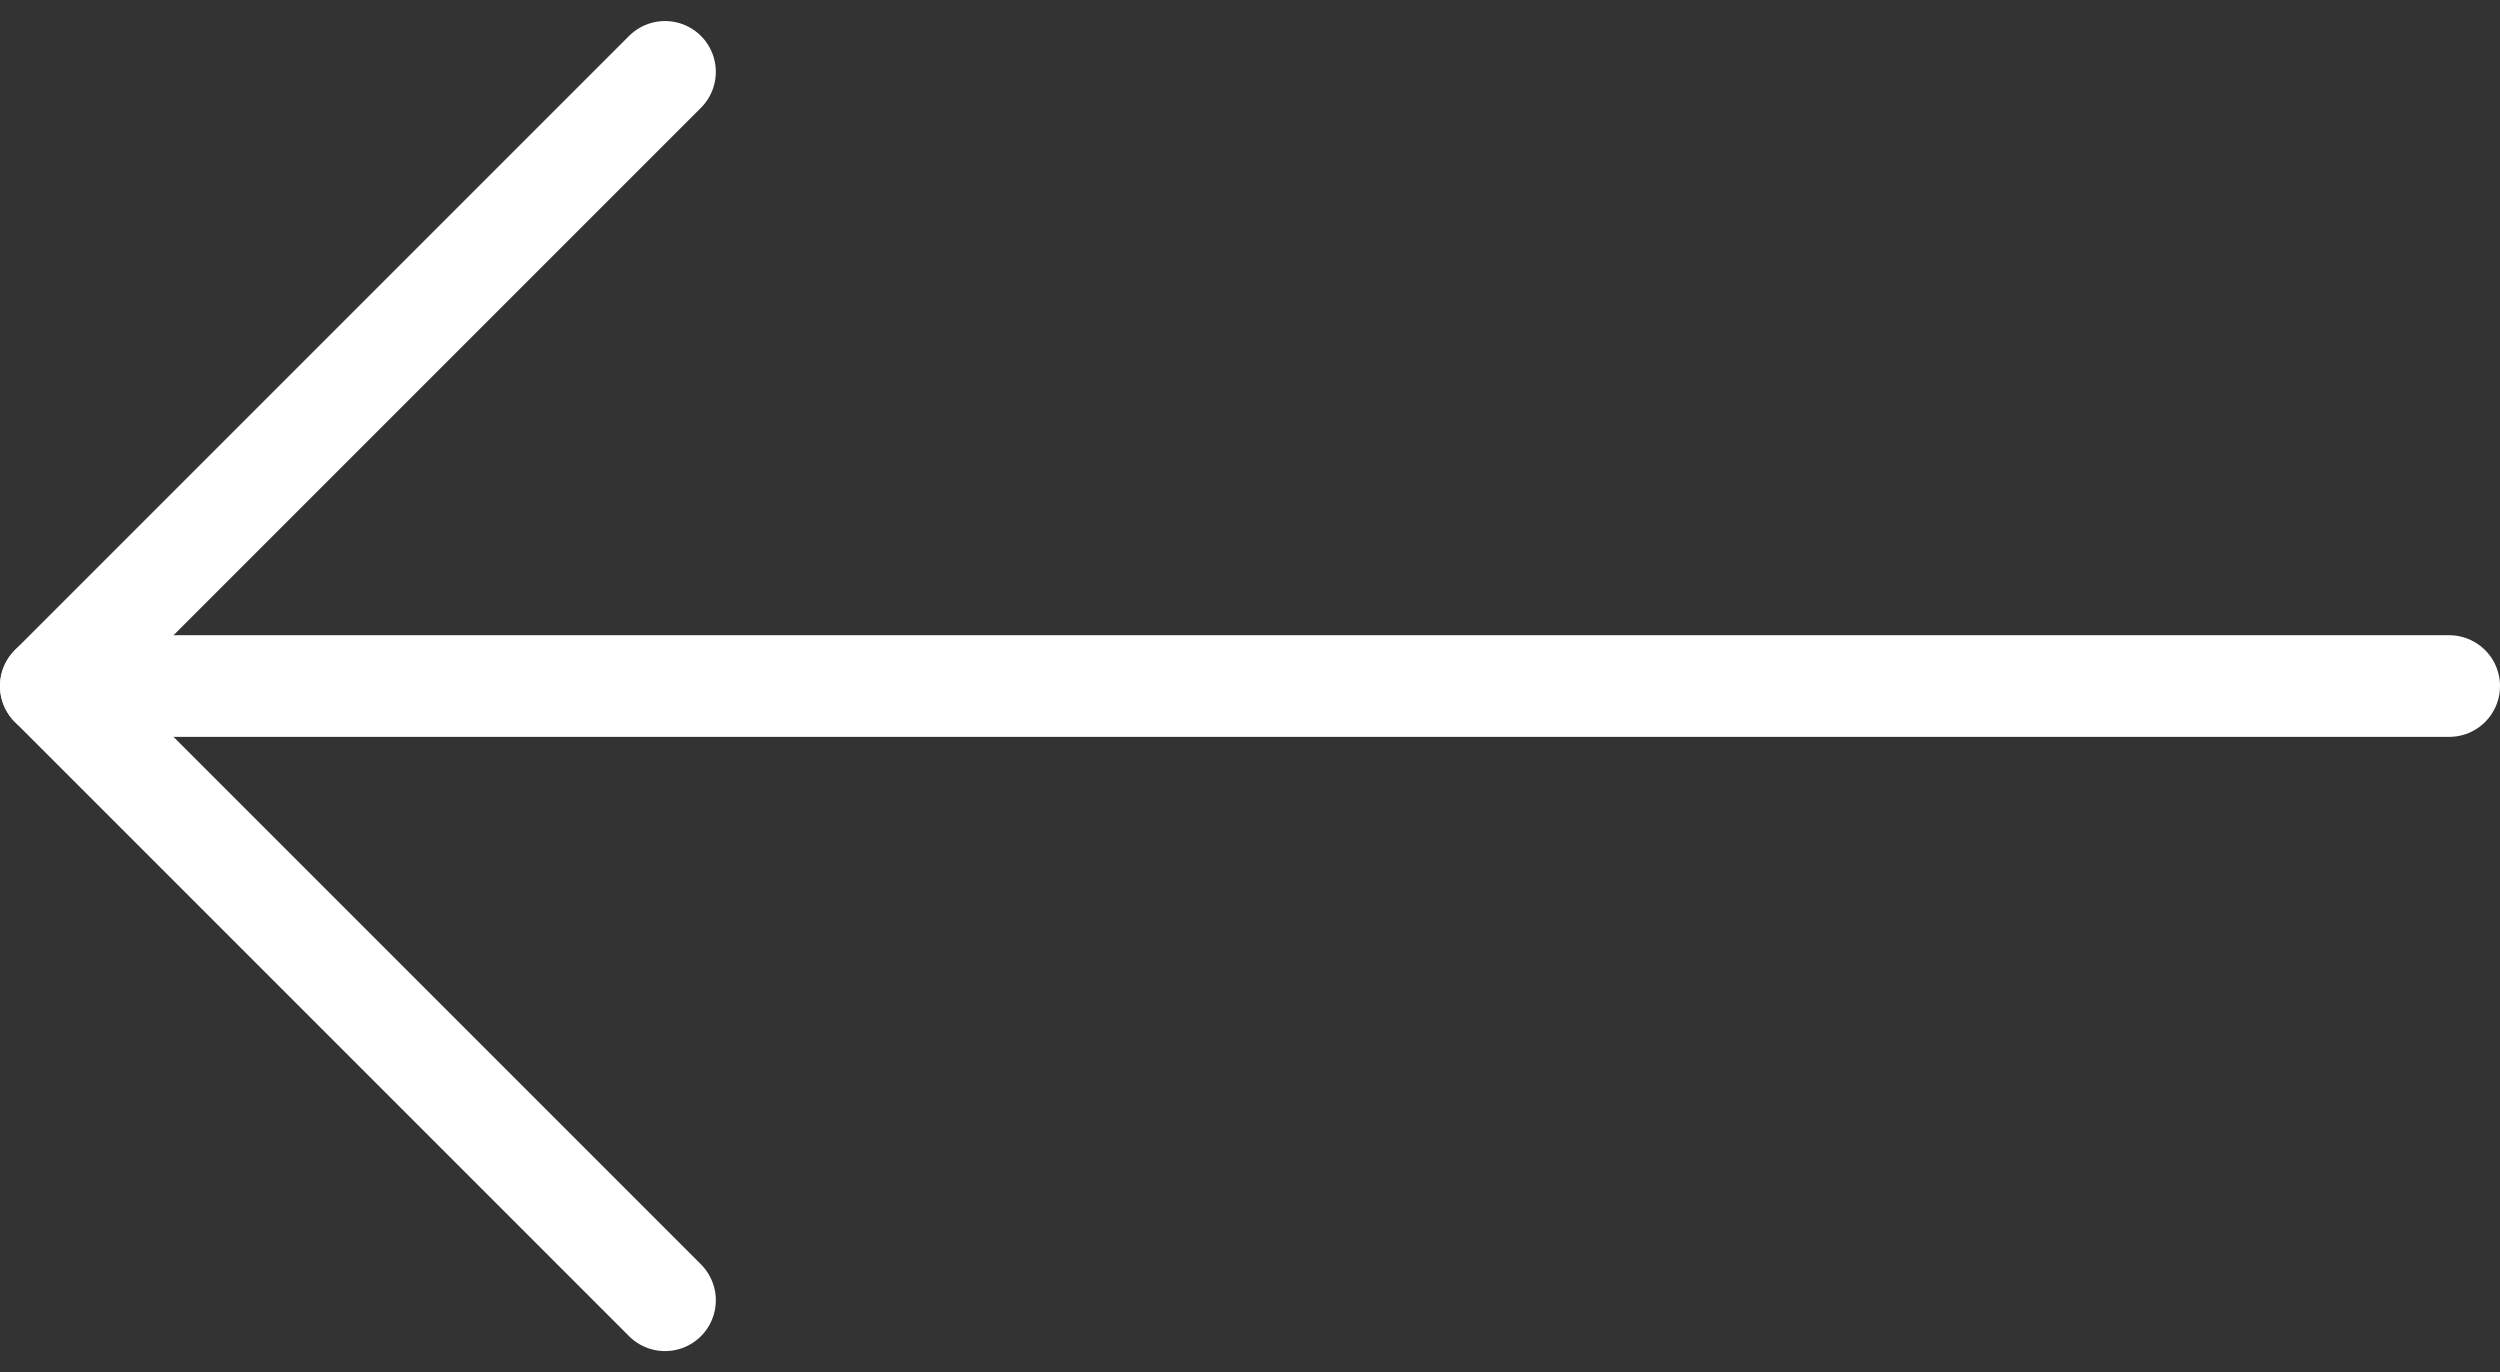 <svg xmlns="http://www.w3.org/2000/svg" width="73.789" height="40.499" viewBox="0 0 73.789 40.499">
  <rect x="0" y="0" width="73.789" height="40.499" fill="#333333" stroke="none"/>
  <g id="Icon_feather-arrow-right" data-name="Icon feather-arrow-right" transform="translate(1.5 2.121)">
    <path id="Path_882" data-name="Path 882" d="M78.289,18H7.5" transform="translate(-7.5 0.128)" fill="none" stroke="#fff" stroke-linecap="round" stroke-linejoin="round" stroke-width="3"/>
    <path id="Path_883" data-name="Path 883" d="M36.128,7.5,18,25.628,36.128,43.757" transform="translate(-18 -7.5)" fill="none" stroke="#fff" stroke-linecap="round" stroke-linejoin="round" stroke-width="3"/>
  </g>
</svg>
